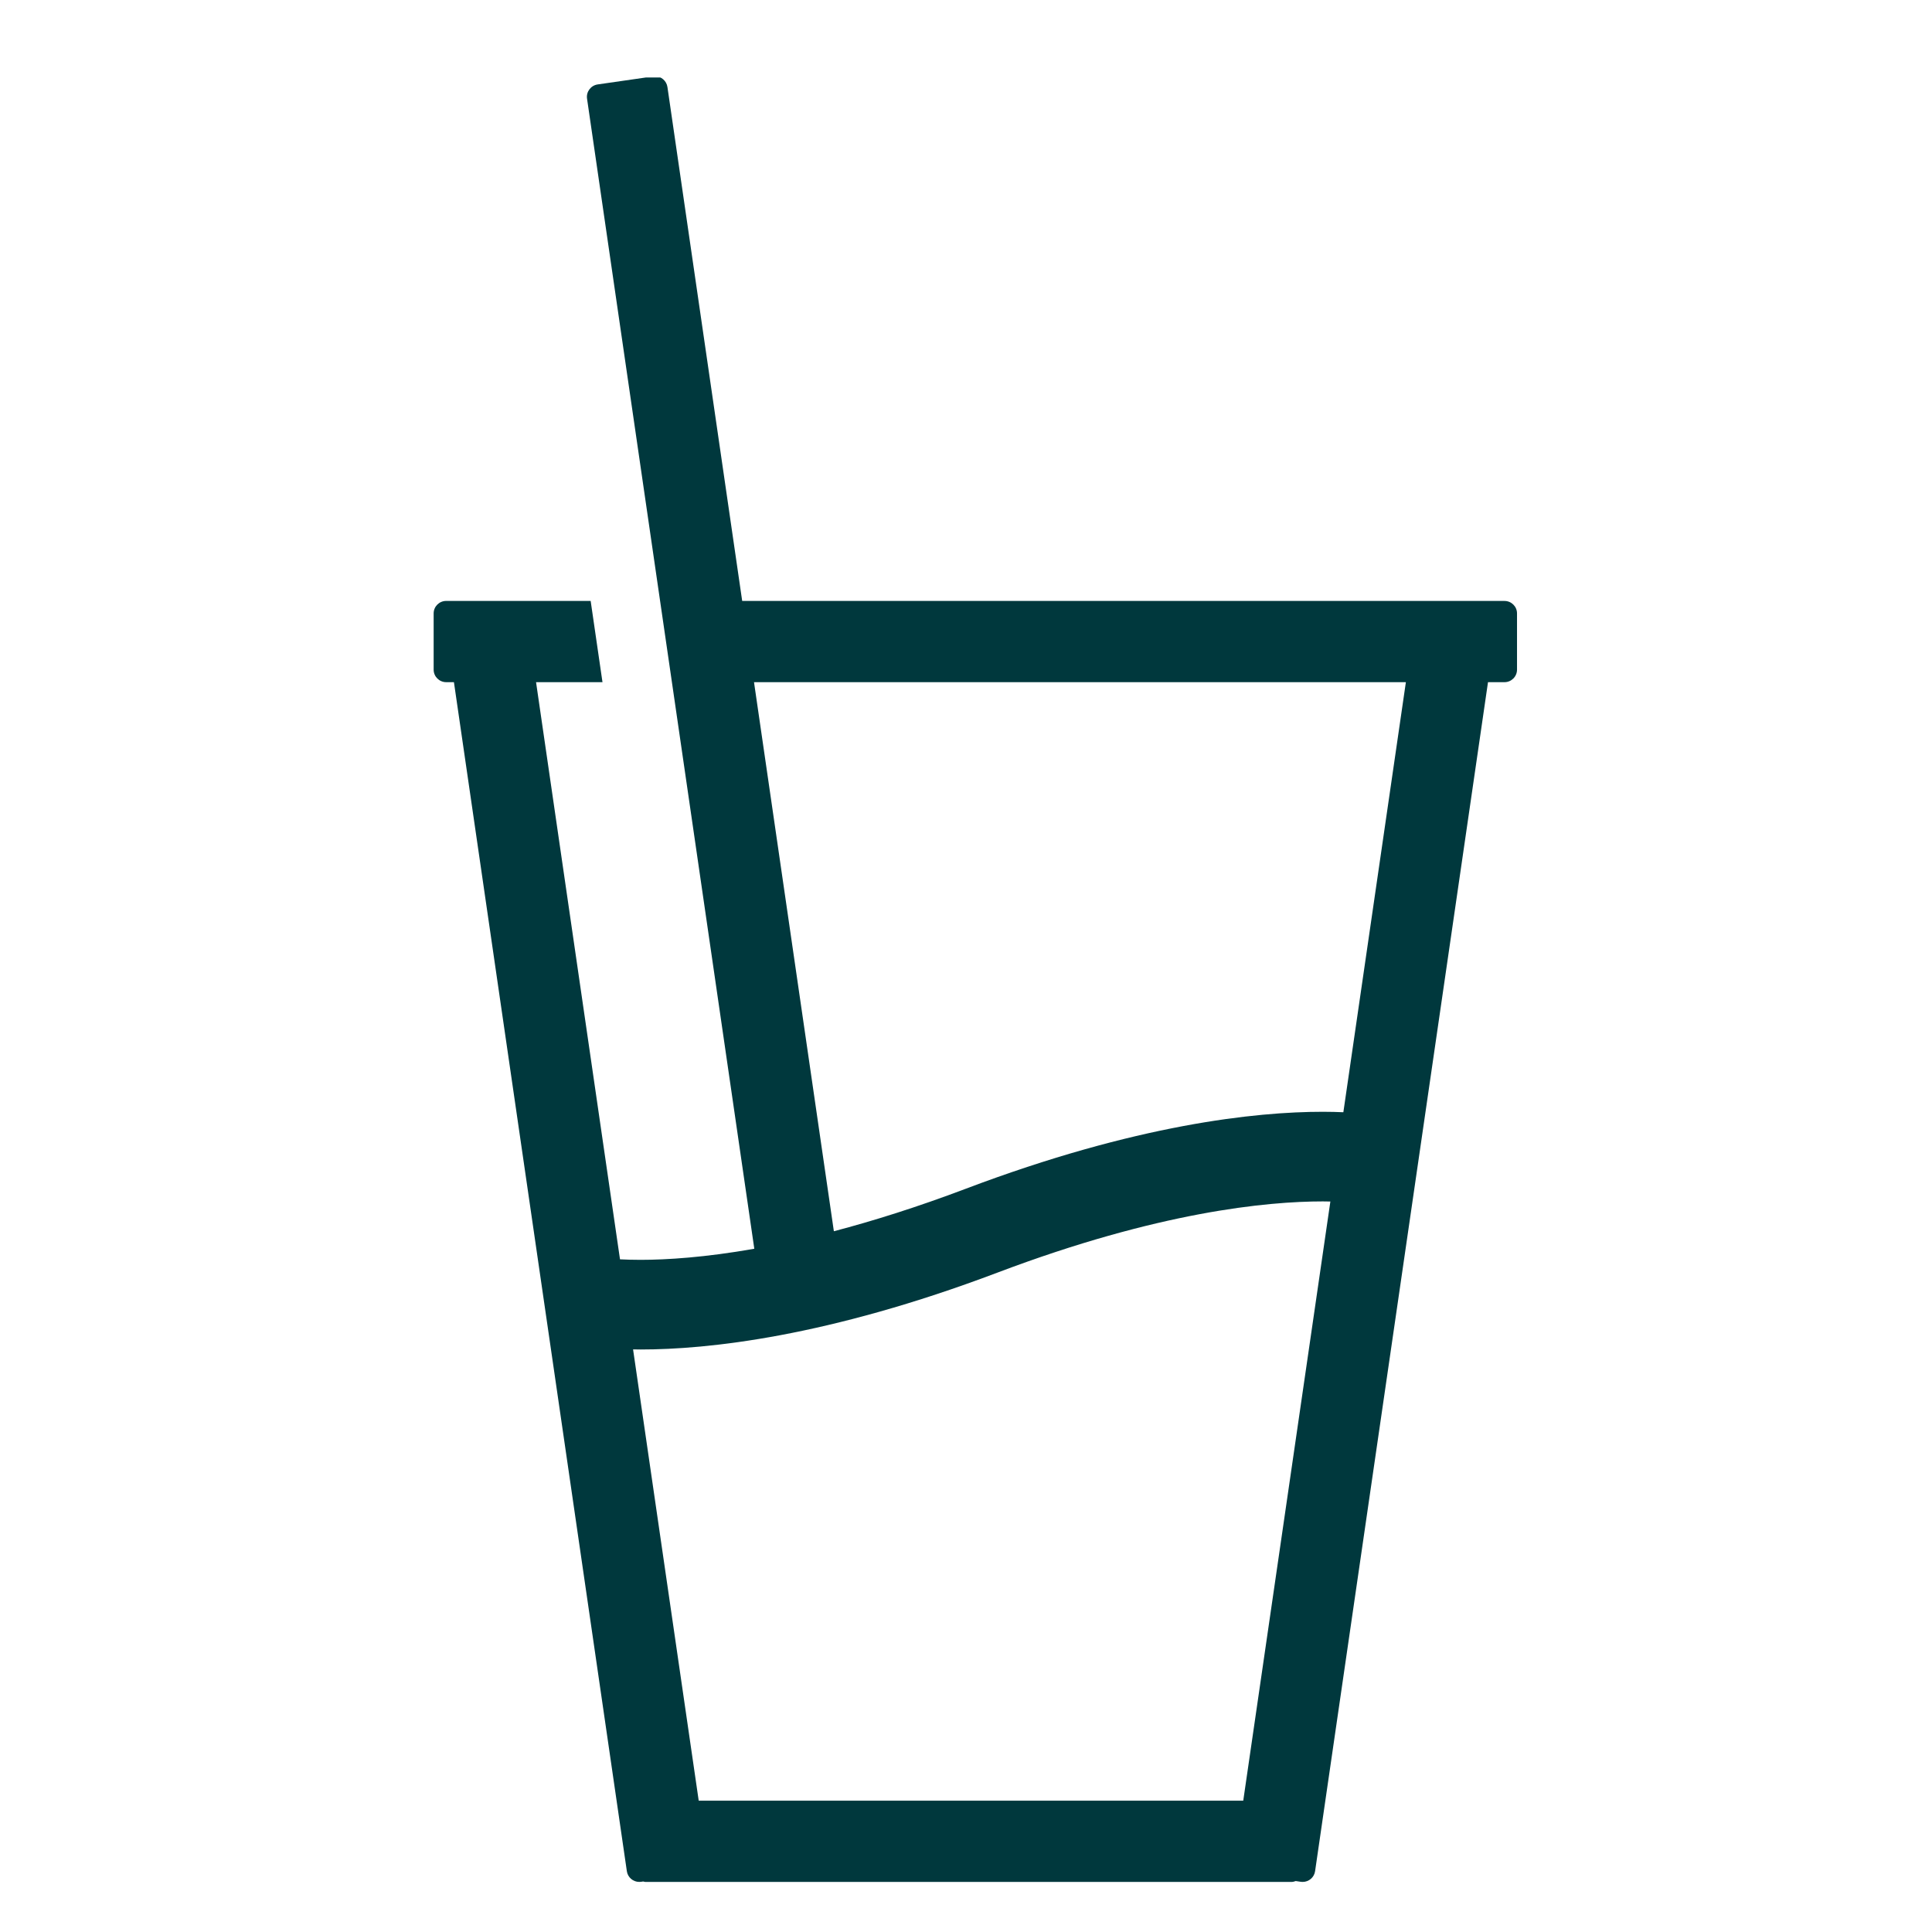 <svg xmlns="http://www.w3.org/2000/svg" xmlns:xlink="http://www.w3.org/1999/xlink" width="1080" zoomAndPan="magnify" viewBox="0 0 810 810" height="1080" preserveAspectRatio="xMidYMid meet" version="1.0"><defs><clipPath id="2af085d710"><path d="M 181 32.496 L 637 32.496 L 637 789.996 L 181 789.996 Z M 181 32.496 " clip-rule="nonzero"/></clipPath></defs><g clip-path="url(#2af085d710)"><path fill="#00383d" d="M 630.789 251.953 L 311.168 251.953 L 279.824 36.492 C 279.461 33.895 277.203 31.98 274.641 31.98 C 274.391 31.98 274.137 32.004 273.887 32.039 L 250.555 35.402 C 247.695 35.828 245.703 38.504 246.117 41.344 L 276.746 251.941 L 281.703 286.004 L 316.246 523.547 C 295.5 527.199 279.551 528.184 268.59 528.195 C 265.246 528.195 262.363 528.102 259.938 527.977 L 224.742 286.004 L 252.594 286.004 L 247.637 251.941 L 187.062 251.941 C 184.168 251.941 181.809 254.285 181.809 257.168 L 181.809 280.762 C 181.809 283.66 184.18 286.004 187.062 286.004 L 190.312 286.004 L 262.809 784.504 C 263.176 787.102 265.441 789 267.992 789 C 268.246 789 268.496 788.98 268.75 788.957 L 269.676 788.82 C 269.984 788.887 270.281 789.012 270.602 789.012 L 541.398 789.012 C 542.039 789.012 542.656 788.863 543.23 788.637 L 545.414 788.957 C 545.668 788.988 545.918 789 546.172 789 C 548.734 789 550.988 787.102 551.355 784.504 L 623.852 286.004 L 630.777 286.004 C 633.648 286.004 636.016 283.66 636.016 280.762 L 636.016 257.168 C 636.027 254.297 633.66 251.953 630.789 251.953 Z M 521.238 754.938 L 292.938 754.938 L 265.418 565.738 C 266.461 565.762 267.469 565.781 268.59 565.781 C 296.602 565.781 346.855 560.531 418.246 533.527 C 485.699 508.012 531.273 503.695 554.605 503.695 C 555.738 503.695 556.742 503.73 557.762 503.742 Z M 563.207 466.312 C 560.598 466.199 557.785 466.121 554.605 466.121 C 526.582 466.109 476.324 471.371 404.938 498.375 C 384.453 506.121 366.031 511.891 349.602 516.203 L 316.121 286.004 L 589.422 286.004 Z M 563.207 466.312 " fill-opacity="1" fill-rule="nonzero"/></g></svg>